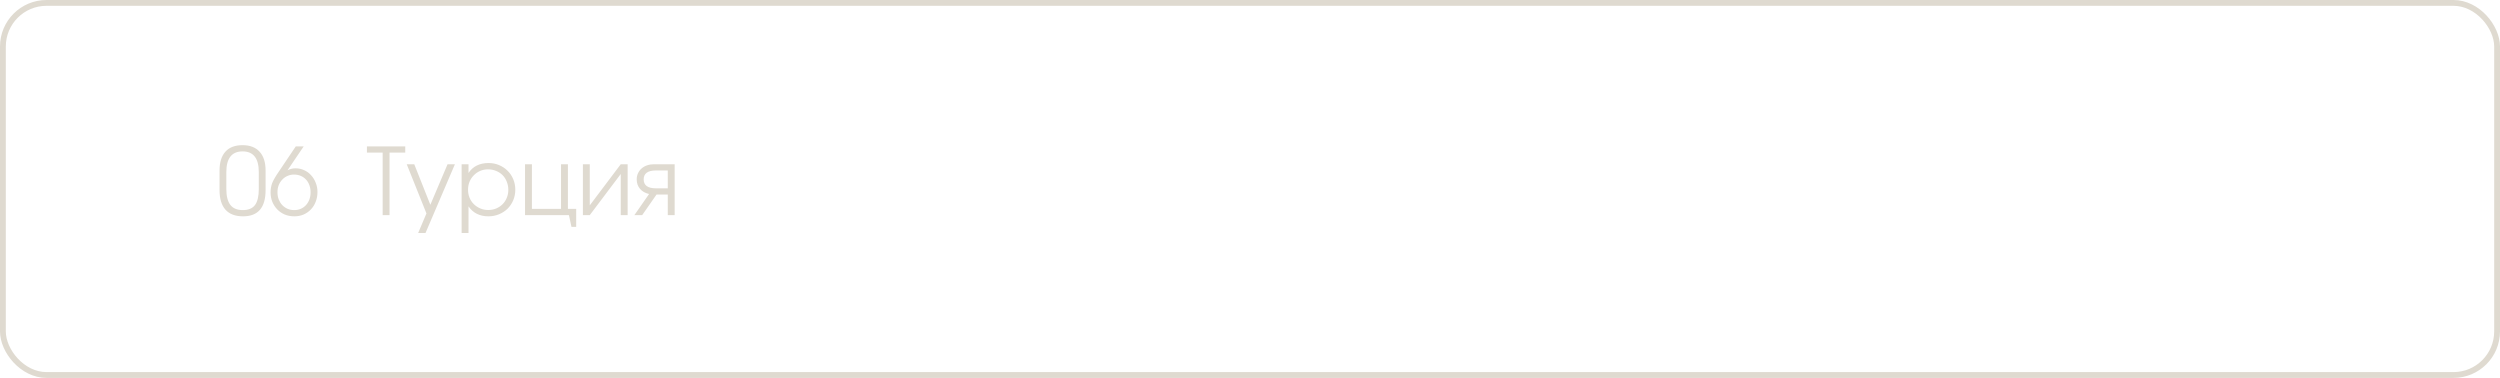 <?xml version="1.0" encoding="UTF-8"?> <svg xmlns="http://www.w3.org/2000/svg" width="430" height="65" viewBox="0 0 430 65" fill="none"><rect x="0.5" y="0.5" width="429" height="64" rx="7.5" stroke="#DFDAD0"></rect><path d="M37.761 29.336C37.761 27.917 38.097 26.835 38.769 26.088C39.441 25.341 40.423 24.968 41.713 24.968C42.993 24.968 43.975 25.347 44.657 26.104C45.34 26.851 45.681 27.928 45.681 29.336V32.696C45.681 35.704 44.391 37.208 41.809 37.208C40.476 37.208 39.468 36.829 38.785 36.072C38.103 35.304 37.761 34.179 37.761 32.696V29.336ZM38.929 32.504C38.929 33.731 39.159 34.643 39.617 35.24C40.076 35.837 40.791 36.136 41.761 36.136C42.721 36.136 43.42 35.848 43.857 35.272C44.295 34.685 44.513 33.763 44.513 32.504V29.608C44.513 27.229 43.585 26.04 41.729 26.04C39.863 26.04 38.929 27.229 38.929 29.608V32.504ZM52.237 25.176L49.453 29.288C49.709 29.16 49.938 29.075 50.141 29.032C50.343 28.979 50.573 28.952 50.829 28.952C51.362 28.952 51.858 29.059 52.317 29.272C52.775 29.475 53.17 29.763 53.501 30.136C53.842 30.499 54.109 30.931 54.301 31.432C54.503 31.923 54.605 32.451 54.605 33.016C54.605 33.624 54.503 34.184 54.301 34.696C54.109 35.208 53.831 35.651 53.469 36.024C53.117 36.397 52.695 36.691 52.205 36.904C51.725 37.107 51.197 37.208 50.621 37.208C50.034 37.208 49.49 37.107 48.989 36.904C48.498 36.691 48.071 36.403 47.709 36.04C47.346 35.667 47.058 35.229 46.845 34.728C46.642 34.227 46.541 33.683 46.541 33.096C46.541 32.797 46.562 32.525 46.605 32.28C46.647 32.024 46.717 31.763 46.813 31.496C46.919 31.229 47.063 30.941 47.245 30.632C47.426 30.312 47.661 29.944 47.949 29.528L50.877 25.176H52.237ZM50.605 36.136C51.021 36.136 51.399 36.061 51.741 35.912C52.082 35.763 52.375 35.555 52.621 35.288C52.877 35.011 53.074 34.685 53.213 34.312C53.351 33.939 53.421 33.528 53.421 33.08C53.421 32.632 53.351 32.221 53.213 31.848C53.074 31.464 52.877 31.139 52.621 30.872C52.375 30.605 52.077 30.397 51.725 30.248C51.373 30.099 50.983 30.024 50.557 30.024C50.162 30.024 49.789 30.104 49.437 30.264C49.095 30.413 48.797 30.627 48.541 30.904C48.285 31.171 48.082 31.491 47.933 31.864C47.794 32.227 47.725 32.627 47.725 33.064C47.725 33.501 47.794 33.912 47.933 34.296C48.082 34.669 48.285 34.995 48.541 35.272C48.797 35.539 49.101 35.752 49.453 35.912C49.805 36.061 50.189 36.136 50.605 36.136Z" fill="#DFDAD0"></path><path d="M65.816 26.248H63.112V25.176H69.704V26.248H67V37H65.816V26.248ZM73.349 36.712L69.957 28.248H71.252L74.02 35.224L76.981 28.248H78.245L73.189 40.072H71.924L73.349 36.712ZM79.399 28.248H80.583V29.752C80.956 29.187 81.431 28.76 82.007 28.472C82.593 28.184 83.265 28.04 84.023 28.04C84.673 28.04 85.276 28.157 85.831 28.392C86.396 28.627 86.887 28.952 87.303 29.368C87.719 29.773 88.044 30.259 88.279 30.824C88.513 31.379 88.631 31.981 88.631 32.632C88.631 33.272 88.513 33.875 88.279 34.44C88.044 34.995 87.719 35.48 87.303 35.896C86.887 36.301 86.396 36.621 85.831 36.856C85.265 37.091 84.652 37.208 83.991 37.208C83.255 37.208 82.599 37.064 82.023 36.776C81.447 36.488 80.967 36.061 80.583 35.496V40.072H79.399V28.248ZM83.975 36.12C84.465 36.12 84.919 36.035 85.335 35.864C85.761 35.683 86.129 35.437 86.439 35.128C86.748 34.819 86.988 34.456 87.159 34.04C87.34 33.613 87.431 33.155 87.431 32.664C87.431 32.152 87.34 31.677 87.159 31.24C86.988 30.803 86.748 30.429 86.439 30.12C86.129 29.811 85.761 29.571 85.335 29.4C84.908 29.219 84.439 29.128 83.927 29.128C83.447 29.128 82.999 29.219 82.583 29.4C82.167 29.581 81.804 29.832 81.495 30.152C81.185 30.461 80.94 30.829 80.759 31.256C80.588 31.683 80.503 32.141 80.503 32.632C80.503 33.123 80.588 33.581 80.759 34.008C80.94 34.435 81.185 34.803 81.495 35.112C81.815 35.421 82.183 35.667 82.599 35.848C83.025 36.029 83.484 36.12 83.975 36.12ZM90.305 28.248H91.489V35.928H96.497V28.248H97.681V35.928H99.105V39.016H98.289L97.857 37H90.305V28.248ZM100.258 28.248H101.442V35.32L106.77 28.248H107.954V37H106.77V29.928L101.442 37H100.258V28.248ZM114.857 29.32H112.825C111.417 29.32 110.713 29.832 110.713 30.856C110.713 31.88 111.417 32.392 112.825 32.392H114.857V29.32ZM111.641 33.368C110.979 33.219 110.457 32.92 110.073 32.472C109.699 32.024 109.513 31.485 109.513 30.856C109.513 30.472 109.587 30.12 109.737 29.8C109.886 29.48 110.089 29.208 110.345 28.984C110.611 28.749 110.926 28.568 111.289 28.44C111.662 28.312 112.073 28.248 112.521 28.248H116.041V37H114.857V33.464H112.921L110.457 37H109.113L111.641 33.368Z" fill="#DFDAD0"></path></svg> 